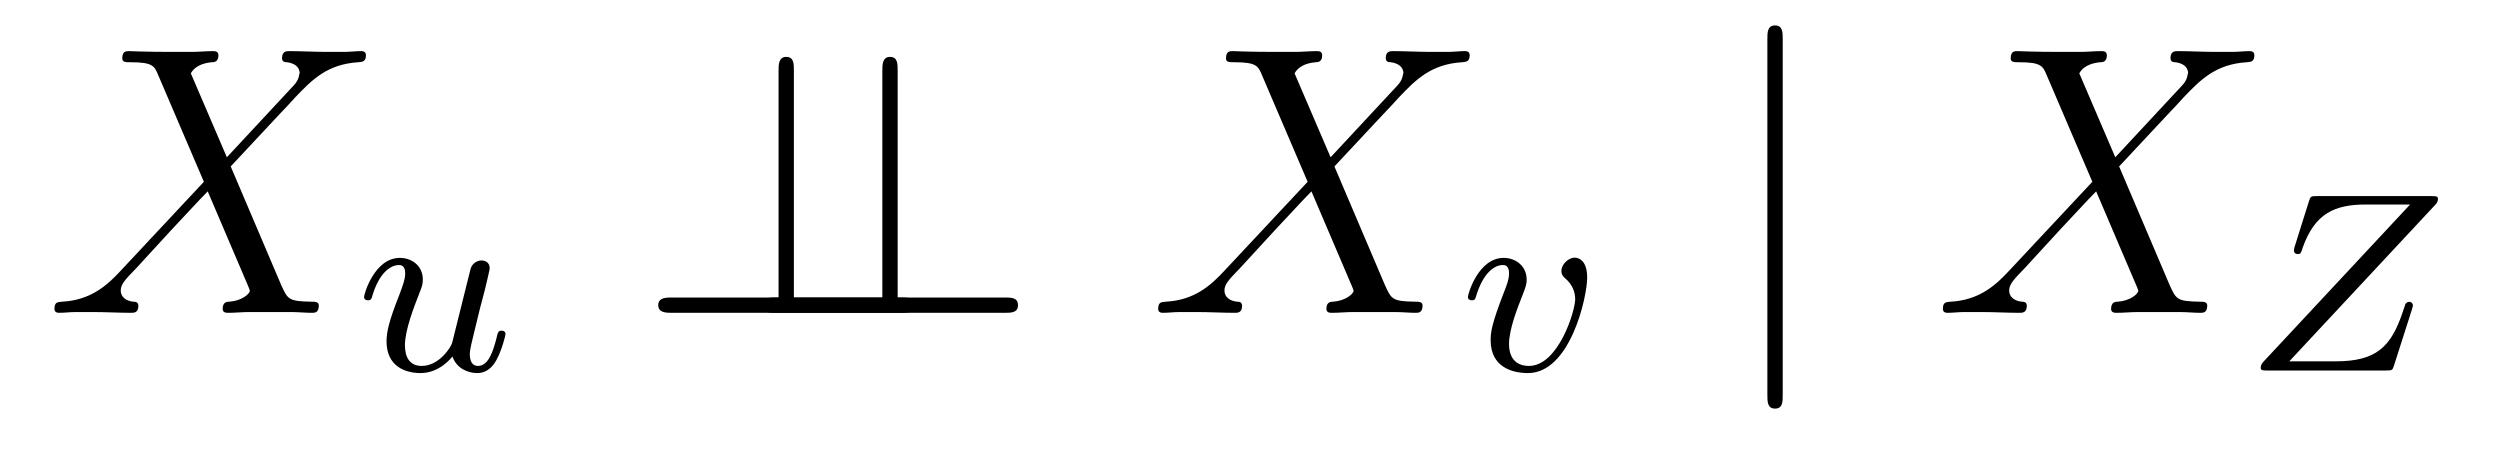 <?xml version='1.0' encoding='UTF-8'?>
<!-- This file was generated by dvisvgm 2.8.1 -->
<svg version='1.1' xmlns='http://www.w3.org/2000/svg' xmlns:xlink='http://www.w3.org/1999/xlink' width='78pt' height='14pt' viewBox='0 -14 78 14'>
<g id='page1'>
<g transform='matrix(1 0 0 -1 -127 650)'>
<path d='M134.078 659.093L132.954 661.711C133.11 661.998 133.468 662.046 133.612 662.058C133.684 662.058 133.815 662.07 133.815 662.273C133.815 662.405 133.707 662.405 133.636 662.405C133.433 662.405 133.193 662.381 132.99 662.381H132.297C131.568 662.381 131.042 662.405 131.03 662.405C130.934 662.405 130.815 662.405 130.815 662.178C130.815 662.058 130.922 662.058 131.078 662.058C131.771 662.058 131.819 661.938 131.938 661.652L133.361 658.328L130.767 655.555C130.337 655.089 129.822 654.634 128.938 654.587C128.794 654.575 128.699 654.575 128.699 654.36C128.699 654.324 128.711 654.24 128.842 654.24C129.01 654.24 129.189 654.264 129.356 654.264H129.918C130.301 654.264 130.719 654.24 131.09 654.24C131.173 654.24 131.317 654.24 131.317 654.455C131.317 654.575 131.233 654.587 131.161 654.587C130.922 654.611 130.767 654.742 130.767 654.933C130.767 655.137 130.91 655.28 131.257 655.639L132.321 656.798C132.584 657.073 133.218 657.767 133.481 658.029L134.736 655.089C134.748 655.065 134.795 654.945 134.795 654.933C134.795 654.826 134.532 654.611 134.15 654.587C134.078 654.587 133.947 654.575 133.947 654.36C133.947 654.24 134.066 654.24 134.126 654.24C134.329 654.24 134.568 654.264 134.772 654.264H136.087C136.302 654.264 136.529 654.24 136.732 654.24C136.816 654.24 136.947 654.24 136.947 654.467C136.947 654.587 136.827 654.587 136.72 654.587C136.003 654.599 135.979 654.658 135.776 655.101L134.198 658.807L135.716 660.432C135.835 660.552 136.11 660.851 136.218 660.97C136.732 661.508 137.21 661.998 138.178 662.058C138.298 662.07 138.417 662.07 138.417 662.273C138.417 662.405 138.31 662.405 138.262 662.405C138.095 662.405 137.915 662.381 137.748 662.381H137.198C136.816 662.381 136.397 662.405 136.027 662.405C135.943 662.405 135.8 662.405 135.8 662.189C135.8 662.07 135.883 662.058 135.955 662.058C136.146 662.034 136.349 661.938 136.349 661.711L136.338 661.687C136.326 661.604 136.302 661.484 136.17 661.341L134.078 659.093Z'/>
<path d='M141.108 653.308C141.068 653.157 140.694 652.583 140.16 652.583C139.769 652.583 139.634 652.87 139.634 653.229C139.634 653.699 139.913 654.416 140.088 654.862C140.168 655.062 140.192 655.133 140.192 655.277C140.192 655.715 139.841 655.954 139.475 655.954C138.686 655.954 138.359 654.831 138.359 654.735C138.359 654.663 138.415 654.631 138.478 654.631C138.582 654.631 138.59 654.679 138.614 654.759C138.821 655.468 139.172 655.731 139.451 655.731C139.57 655.731 139.642 655.651 139.642 655.468C139.642 655.285 139.57 655.102 139.467 654.822C139.132 653.978 139.06 653.635 139.06 653.348C139.06 652.567 139.65 652.36 140.12 652.36C140.718 652.36 141.084 652.838 141.116 652.878C141.244 652.504 141.602 652.36 141.889 652.36C142.263 652.36 142.447 652.679 142.503 652.798C142.662 653.085 142.773 653.547 142.773 653.579C142.773 653.627 142.742 653.683 142.646 653.683S142.534 653.643 142.487 653.436C142.383 653.037 142.24 652.583 141.913 652.583C141.73 652.583 141.658 652.735 141.658 652.958C141.658 653.093 141.73 653.364 141.777 653.563C141.825 653.763 141.945 654.241 141.977 654.384L142.136 654.99C142.184 655.205 142.279 655.58 142.279 655.627C142.279 655.827 142.12 655.874 142.024 655.874C141.913 655.874 141.738 655.803 141.682 655.612L141.108 653.308Z'/>
<path d='M151.769 661.795C151.769 662.01 151.769 662.225 151.53 662.225S151.291 661.974 151.291 661.795V654.718H147.968C147.788 654.718 147.537 654.718 147.537 654.479S147.788 654.24 147.968 654.24H155.104C155.307 654.24 155.523 654.24 155.523 654.479S155.307 654.718 155.104 654.718H151.769V661.795Z'/>
<path d='M155.007 661.795C155.007 662.01 155.007 662.225 154.768 662.225C154.529 662.225 154.529 661.974 154.529 661.795V654.718H151.206C151.027 654.718 150.776 654.718 150.776 654.479S151.027 654.24 151.206 654.24H158.343C158.546 654.24 158.761 654.24 158.761 654.479S158.546 654.718 158.343 654.718H155.007V661.795Z'/>
<path d='M168.515 659.093L167.391 661.711C167.547 661.998 167.905 662.046 168.048 662.058C168.12 662.058 168.252 662.07 168.252 662.273C168.252 662.405 168.144 662.405 168.072 662.405C167.869 662.405 167.63 662.381 167.427 662.381H166.733C166.004 662.381 165.478 662.405 165.467 662.405C165.371 662.405 165.251 662.405 165.251 662.178C165.251 662.058 165.359 662.058 165.514 662.058C166.208 662.058 166.255 661.938 166.375 661.652L167.798 658.328L165.203 655.555C164.773 655.089 164.259 654.634 163.374 654.587C163.231 654.575 163.135 654.575 163.135 654.36C163.135 654.324 163.148 654.24 163.279 654.24C163.446 654.24 163.626 654.264 163.793 654.264H164.355C164.737 654.264 165.156 654.24 165.526 654.24C165.61 654.24 165.753 654.24 165.753 654.455C165.753 654.575 165.67 654.587 165.598 654.587C165.359 654.611 165.203 654.742 165.203 654.933C165.203 655.137 165.347 655.28 165.693 655.639L166.758 656.798C167.021 657.073 167.654 657.767 167.917 658.029L169.172 655.089C169.184 655.065 169.232 654.945 169.232 654.933C169.232 654.826 168.969 654.611 168.587 654.587C168.515 654.587 168.383 654.575 168.383 654.36C168.383 654.24 168.503 654.24 168.563 654.24C168.766 654.24 169.005 654.264 169.208 654.264H170.523C170.738 654.264 170.965 654.24 171.168 654.24C171.252 654.24 171.384 654.24 171.384 654.467C171.384 654.587 171.264 654.587 171.157 654.587C170.439 654.599 170.415 654.658 170.212 655.101L168.634 658.807L170.153 660.432C170.272 660.552 170.547 660.851 170.654 660.97C171.168 661.508 171.647 661.998 172.615 662.058C172.735 662.07 172.854 662.07 172.854 662.273C172.854 662.405 172.747 662.405 172.699 662.405C172.531 662.405 172.352 662.381 172.185 662.381H171.635C171.252 662.381 170.834 662.405 170.463 662.405C170.38 662.405 170.236 662.405 170.236 662.189C170.236 662.07 170.32 662.058 170.392 662.058C170.583 662.034 170.786 661.938 170.786 661.711L170.774 661.687C170.762 661.604 170.738 661.484 170.607 661.341L168.515 659.093Z'/>
<path d='M176.52 655.341C176.52 655.962 176.162 655.962 176.13 655.962C175.938 655.962 175.716 655.755 175.716 655.548C175.716 655.42 175.779 655.364 175.851 655.301C176.034 655.141 176.146 654.918 176.146 654.663C176.146 654.297 175.62 652.583 174.703 652.583C174.361 652.583 174.082 652.767 174.082 653.269C174.082 653.707 174.321 654.337 174.512 654.815C174.608 655.07 174.632 655.133 174.632 655.277C174.632 655.707 174.281 655.954 173.915 655.954C173.126 655.954 172.799 654.831 172.799 654.735C172.799 654.663 172.855 654.631 172.918 654.631C173.022 654.631 173.03 654.679 173.054 654.759C173.261 655.452 173.604 655.731 173.891 655.731C174.01 655.731 174.082 655.659 174.082 655.468C174.082 655.285 174.01 655.102 173.931 654.902C173.54 653.898 173.508 653.635 173.508 653.388C173.508 652.52 174.218 652.36 174.672 652.36C175.994 652.36 176.52 654.735 176.52 655.341Z'/>
<path d='M182.621 662.775C182.621 662.99 182.621 663.206 182.382 663.206C182.142 663.206 182.142 662.99 182.142 662.775V651.682C182.142 651.467 182.142 651.252 182.382 651.252C182.621 651.252 182.621 651.467 182.621 651.682V662.775Z'/>
<path d='M192.997 659.093L191.874 661.711C192.029 661.998 192.388 662.046 192.532 662.058C192.604 662.058 192.734 662.07 192.734 662.273C192.734 662.405 192.626 662.405 192.556 662.405C192.352 662.405 192.113 662.381 191.91 662.381H191.216C190.487 662.381 189.961 662.405 189.949 662.405C189.854 662.405 189.734 662.405 189.734 662.178C189.734 662.058 189.842 662.058 189.997 662.058C190.69 662.058 190.738 661.938 190.858 661.652L192.281 658.328L189.686 655.555C189.256 655.089 188.742 654.634 187.857 654.587C187.714 654.575 187.618 654.575 187.618 654.36C187.618 654.324 187.63 654.24 187.762 654.24C187.929 654.24 188.108 654.264 188.276 654.264H188.838C189.22 654.264 189.638 654.24 190.009 654.24C190.093 654.24 190.236 654.24 190.236 654.455C190.236 654.575 190.152 654.587 190.081 654.587C189.842 654.611 189.686 654.742 189.686 654.933C189.686 655.137 189.83 655.28 190.176 655.639L191.24 656.798C191.503 657.073 192.137 657.767 192.4 658.029L193.655 655.089C193.667 655.065 193.715 654.945 193.715 654.933C193.715 654.826 193.452 654.611 193.069 654.587C192.997 654.587 192.866 654.575 192.866 654.36C192.866 654.24 192.985 654.24 193.045 654.24C193.249 654.24 193.488 654.264 193.691 654.264H195.006C195.221 654.264 195.448 654.24 195.652 654.24C195.736 654.24 195.866 654.24 195.866 654.467C195.866 654.587 195.746 654.587 195.64 654.587C194.922 654.599 194.898 654.658 194.695 655.101L193.117 658.807L194.635 660.432C194.755 660.552 195.03 660.851 195.137 660.97C195.652 661.508 196.129 661.998 197.098 662.058C197.218 662.07 197.336 662.07 197.336 662.273C197.336 662.405 197.23 662.405 197.182 662.405C197.014 662.405 196.835 662.381 196.668 662.381H196.117C195.736 662.381 195.317 662.405 194.946 662.405C194.862 662.405 194.719 662.405 194.719 662.189C194.719 662.07 194.802 662.058 194.874 662.058C195.066 662.034 195.269 661.938 195.269 661.711L195.257 661.687C195.245 661.604 195.221 661.484 195.089 661.341L192.997 659.093Z'/>
<path d='M202.952 657.58C203.016 657.643 203.064 657.699 203.064 657.795C203.064 657.882 203 657.882 202.849 657.882H199.303C199.096 657.882 199.088 657.874 199.04 657.723L198.594 656.305C198.586 656.273 198.57 656.225 198.57 656.185C198.57 656.169 198.578 656.073 198.689 656.073C198.778 656.073 198.793 656.105 198.841 656.265C199.224 657.348 199.846 657.619 200.816 657.619H202.195L197.646 652.743C197.582 652.671 197.534 652.623 197.534 652.527C197.534 652.44 197.605 652.44 197.749 652.44H201.431C201.638 652.44 201.646 652.448 201.694 652.599L202.252 654.344C202.283 654.448 202.283 654.464 202.283 654.472C202.283 654.48 202.276 654.583 202.164 654.583C202.116 654.583 202.092 654.56 202.084 654.552C202.068 654.536 202.052 654.52 202.044 654.504C202.028 654.456 202.028 654.44 201.965 654.265C201.606 653.189 201.144 652.727 199.885 652.727H198.426L202.952 657.58Z'/>
</g>
</g>
</svg>